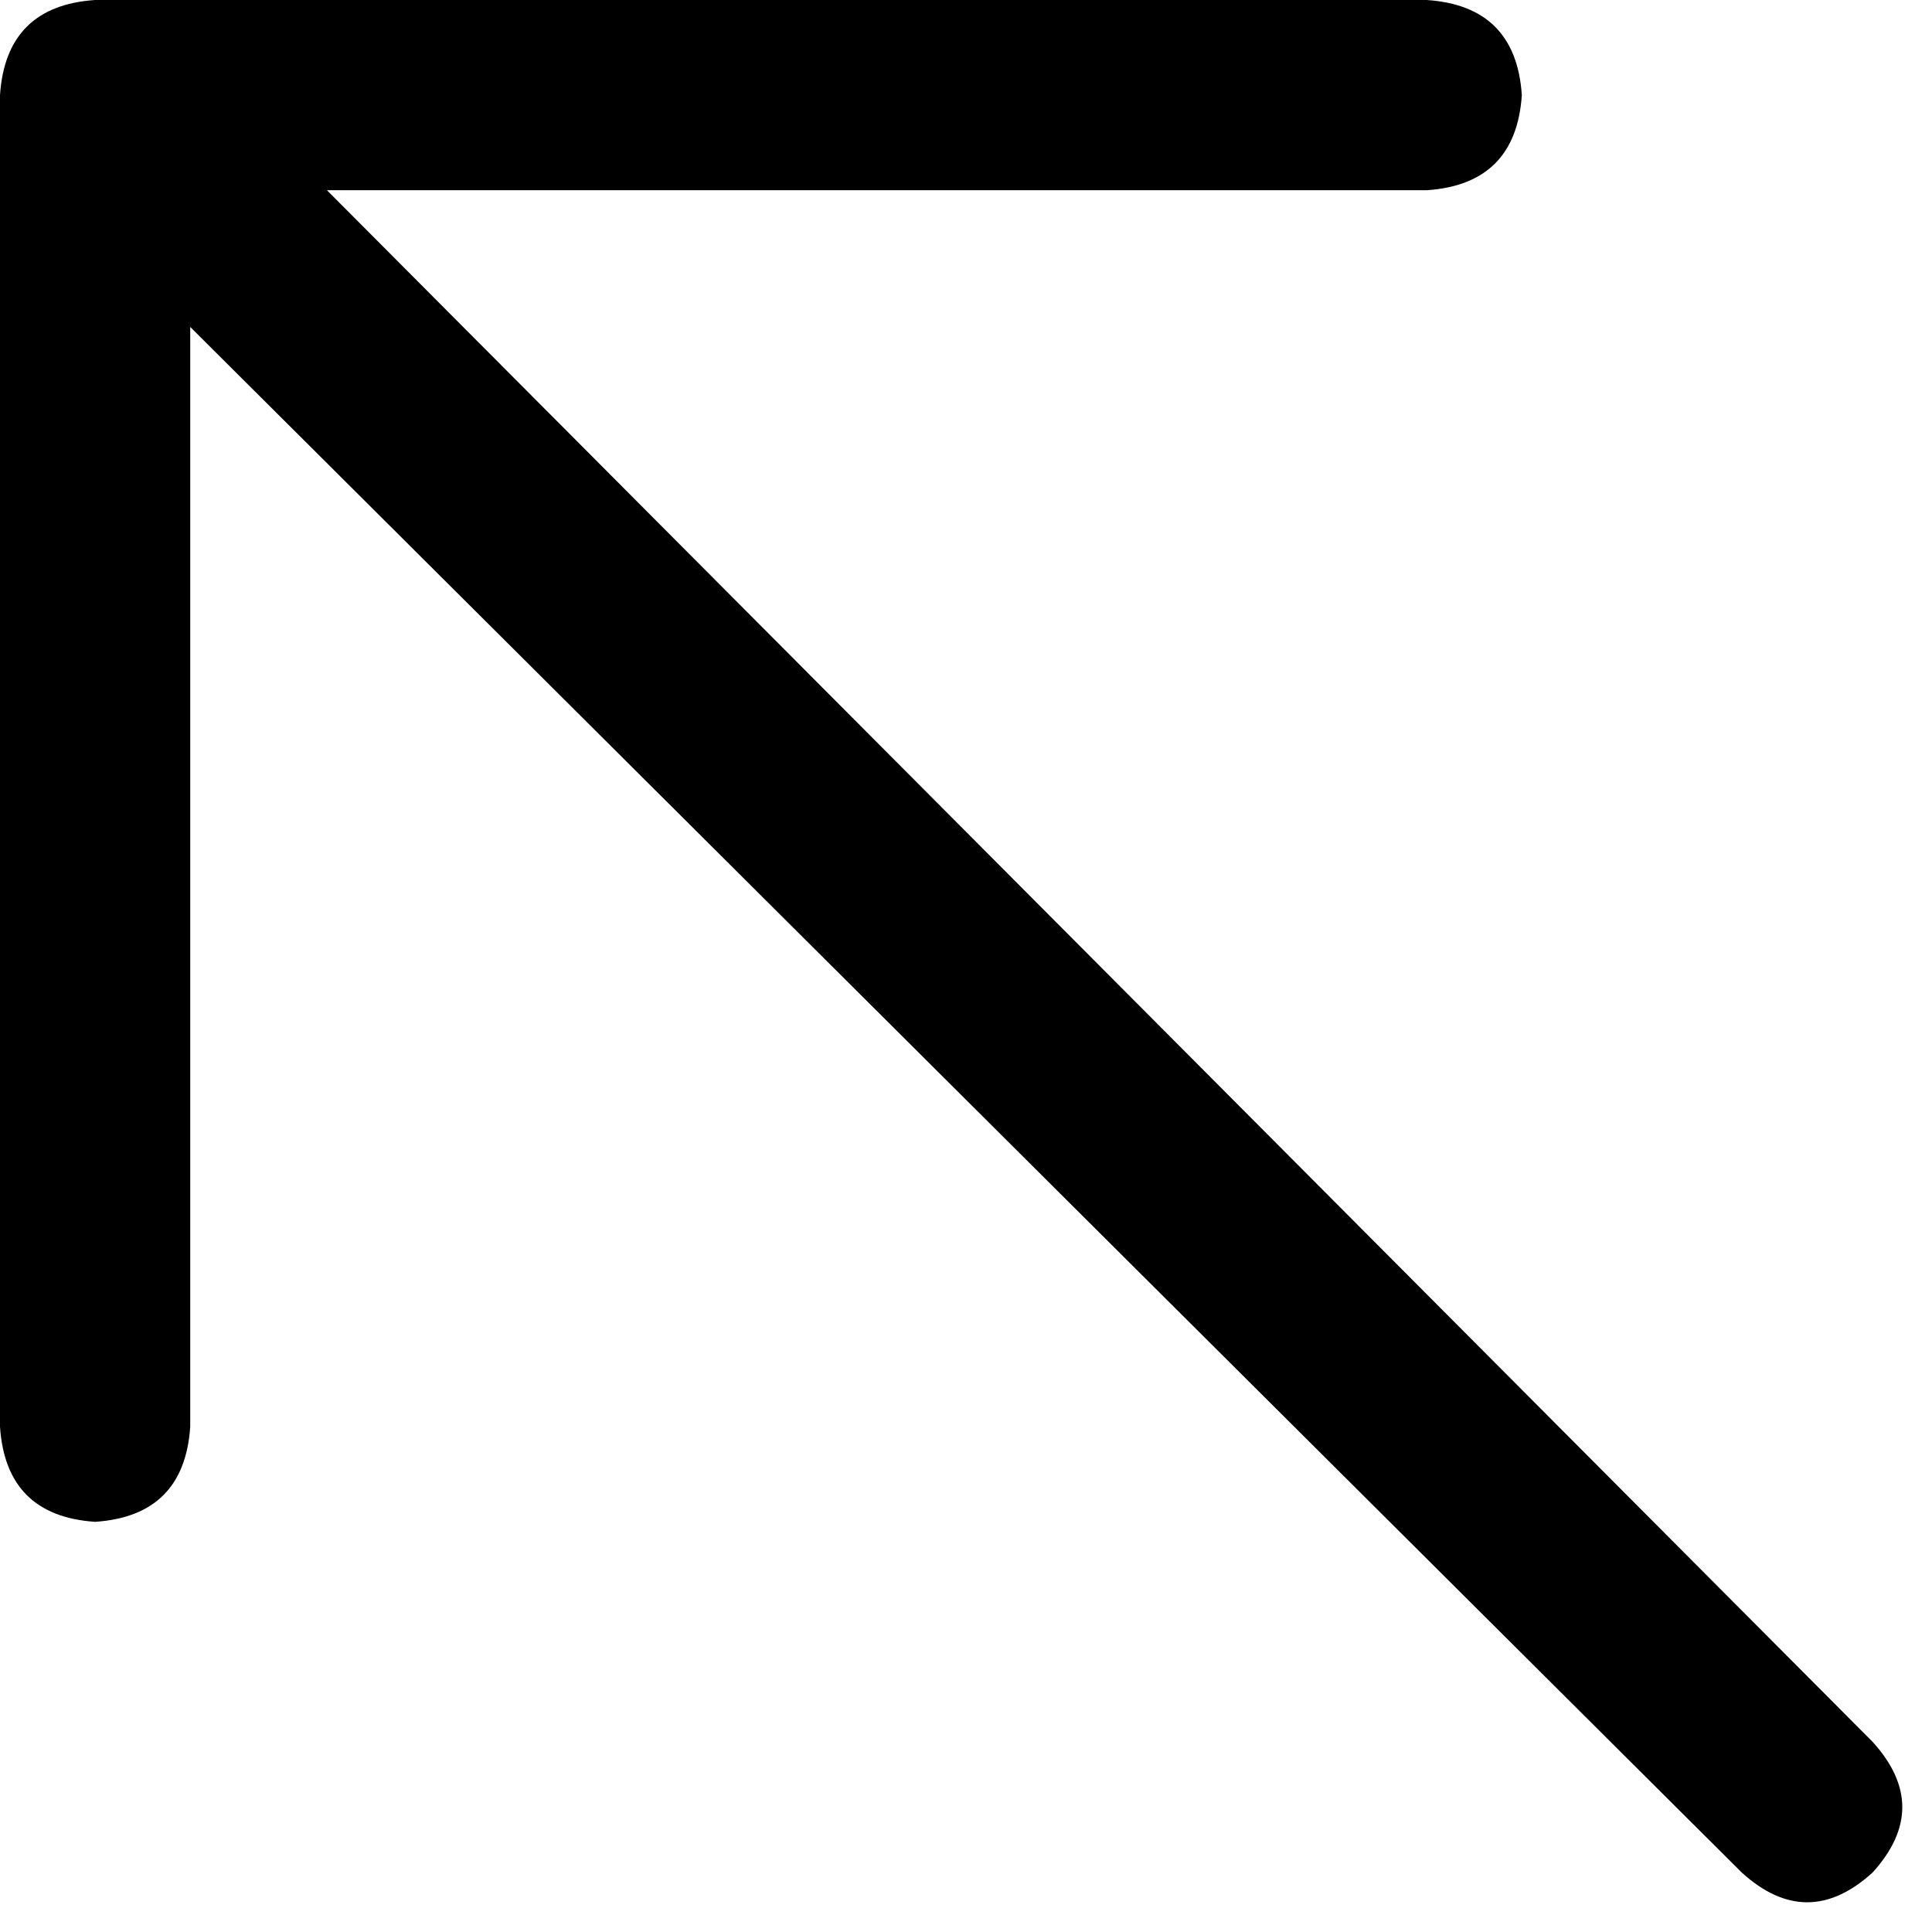 <svg xmlns="http://www.w3.org/2000/svg" viewBox="0 0 512 512">
  <path d="M 25.206 0 Q 1.575 1.575 0 25.206 L 0 378.092 L 0 378.092 Q 1.575 401.723 25.206 403.298 Q 48.837 401.723 50.412 378.092 L 50.412 86.646 L 50.412 86.646 L 461.588 496.246 L 461.588 496.246 Q 478.917 512 496.246 496.246 Q 512 478.917 496.246 461.588 L 86.646 50.412 L 86.646 50.412 L 378.092 50.412 L 378.092 50.412 Q 401.723 48.837 403.298 25.206 Q 401.723 1.575 378.092 0 L 25.206 0 L 25.206 0 Z" />
</svg>